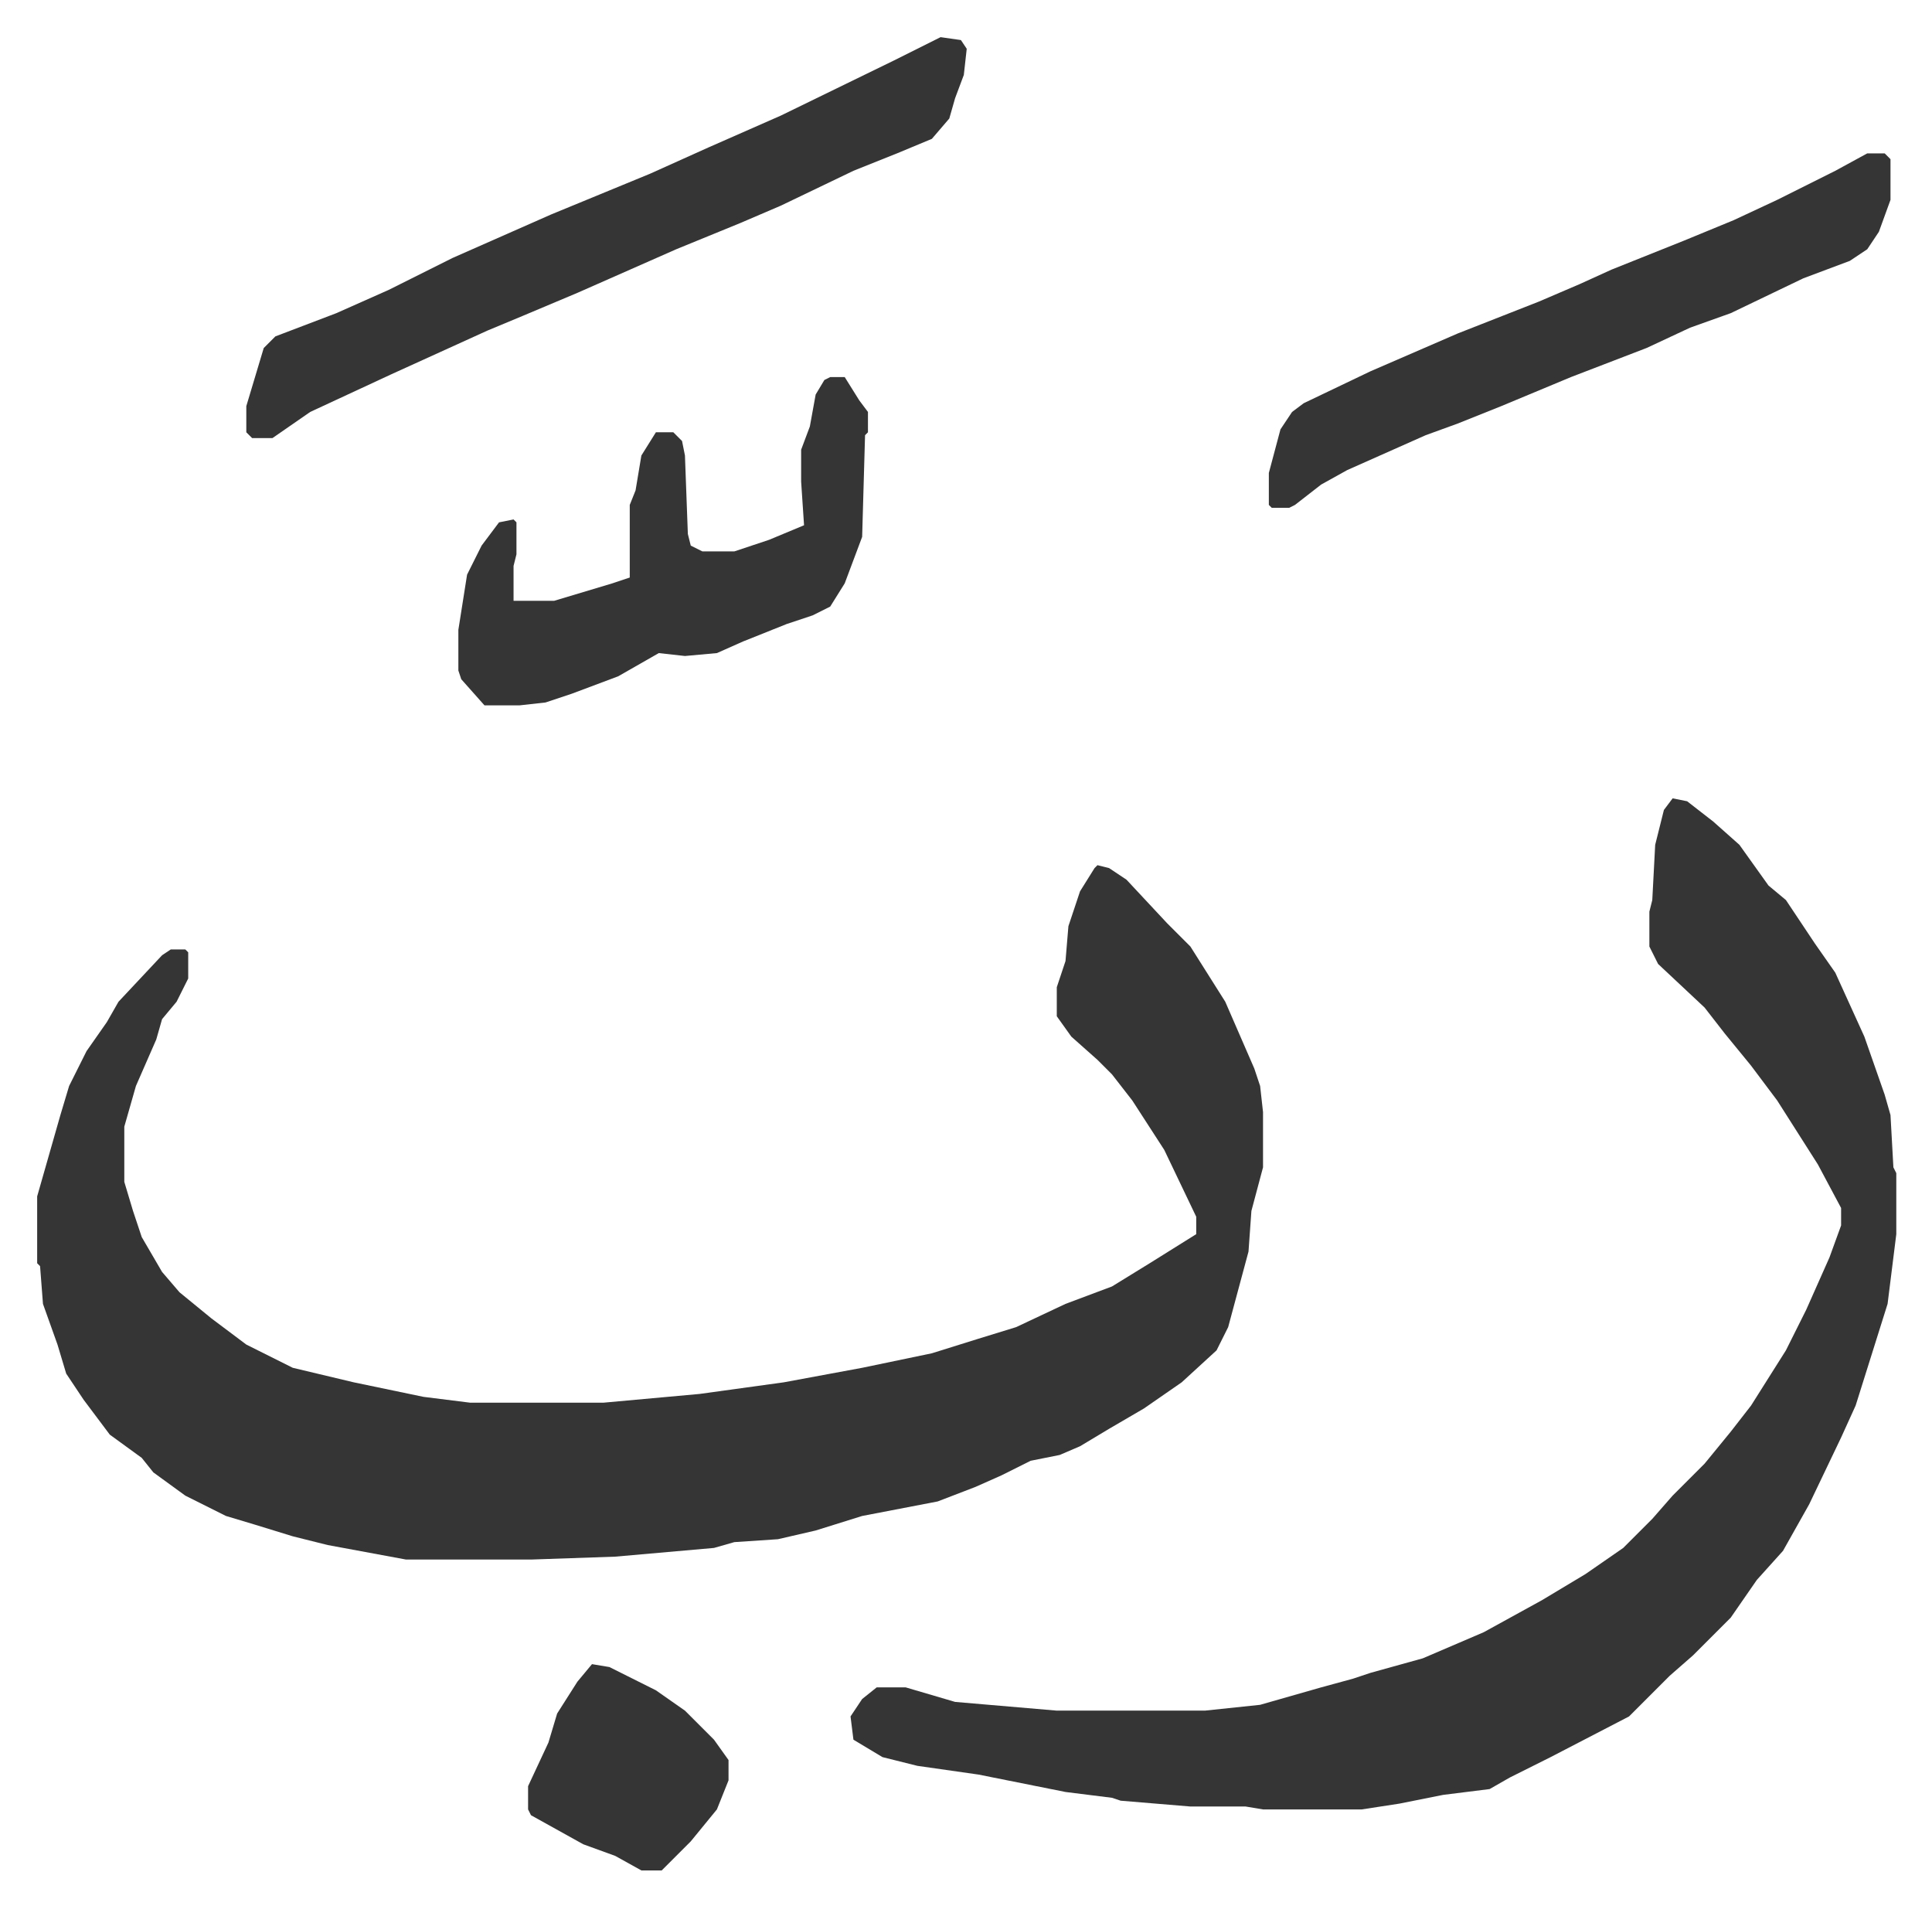 <svg xmlns="http://www.w3.org/2000/svg" role="img" viewBox="-12.79 456.21 665.08 656.08"><path fill="#353535" id="rule_normal" d="M365 754l4 1 6 4 14 15 8 8 12 19 10 23 2 6 1 9v19l-4 15-1 14-7 26-4 8-12 11-13 9-12 7-10 6-7 3-10 2-10 5-9 4-13 5-26 5-16 5-13 3-15 1-7 2-34 3-29 1h-43l-27-5-12-3-13-4-10-3-14-7-11-8-4-5-11-8-9-12-6-9-3-10-5-14-1-13-1-1v-23l8-28 3-10 6-12 7-10 4-7 15-16 3-2h5l1 1v9l-4 8-5 6-2 7-7 16-4 14v19l3 10 3 9 7 12 6 7 11 9 12 9 16 8 21 5 24 5 16 2h46l33-3 29-4 27-5 24-5 16-5 13-4 17-8 16-6 13-8 16-10v-6l-11-23-11-17-7-9-5-5-9-8-5-7v-10l3-9 1-12 4-12 5-8z"/><path fill="#353535" id="rule_normal" d="M563 731l5 1 9 7 9 8 10 14 6 5 10 15 7 10 10 22 7 20 2 7 1 18 1 2v21l-3 24-11 35-5 11-11 23-9 16-9 10-9 13-13 13-8 7-14 14-27 14-14 7-7 4-16 2-15 3-13 2h-34l-6-1h-19l-24-2-3-1-16-2-15-3-15-3-21-3-12-3-10-6-1-8 4-6 5-4h10l17 5 35 3h51l19-2 21-6 11-3 6-2 18-5 21-9 20-11 15-9 13-9 10-10 7-8 11-11 9-11 7-9 12-19 7-14 8-18 4-11v-6l-8-15-14-22-9-12-9-11-7-9-16-15-3-6v-12l1-4 1-19 3-12zM311 469l7 1 2 3-1 9-3 8-2 7-6 7-12 5-15 6-25 12-14 6-22 9-34 15-19 8-12 5-33 15-28 13-13 9h-7l-2-2v-9l3-10 3-10 4-4 21-8 18-8 22-11 34-15 34-14 20-9 25-11 39-19zm319 40h6l2 2v14l-4 11-4 6-6 4-16 6-25 12-14 5-15 7-26 10-12 5-12 5-15 6-11 4-9 4-18 8-9 5-9 7-2 1h-6l-1-1v-11l4-15 4-6 4-3 23-11 30-13 28-11 14-6 11-5 25-10 17-7 15-7 20-10zm-357 77h5l5 8 3 4v7l-1 1-1 35-6 16-5 8-6 3-9 3-15 6-9 4-11 1-9-1-14 8-16 6-9 3-9 1h-12l-8-9-1-3v-14l3-19 5-10 6-8 5-1 1 1v11l-1 4v12h14l20-6 6-2v-25l2-5 2-12 5-8h6l3 3 1 5 1 27 1 4 4 2h11l12-4 12-5-1-15v-11l3-8 2-11 3-5zm-82 443l6 1 16 8 10 7 10 10 5 7v7l-4 10-9 11-10 10h-7l-9-5-11-4-18-10-1-2v-8l7-15 3-10 7-11z"/></svg>
